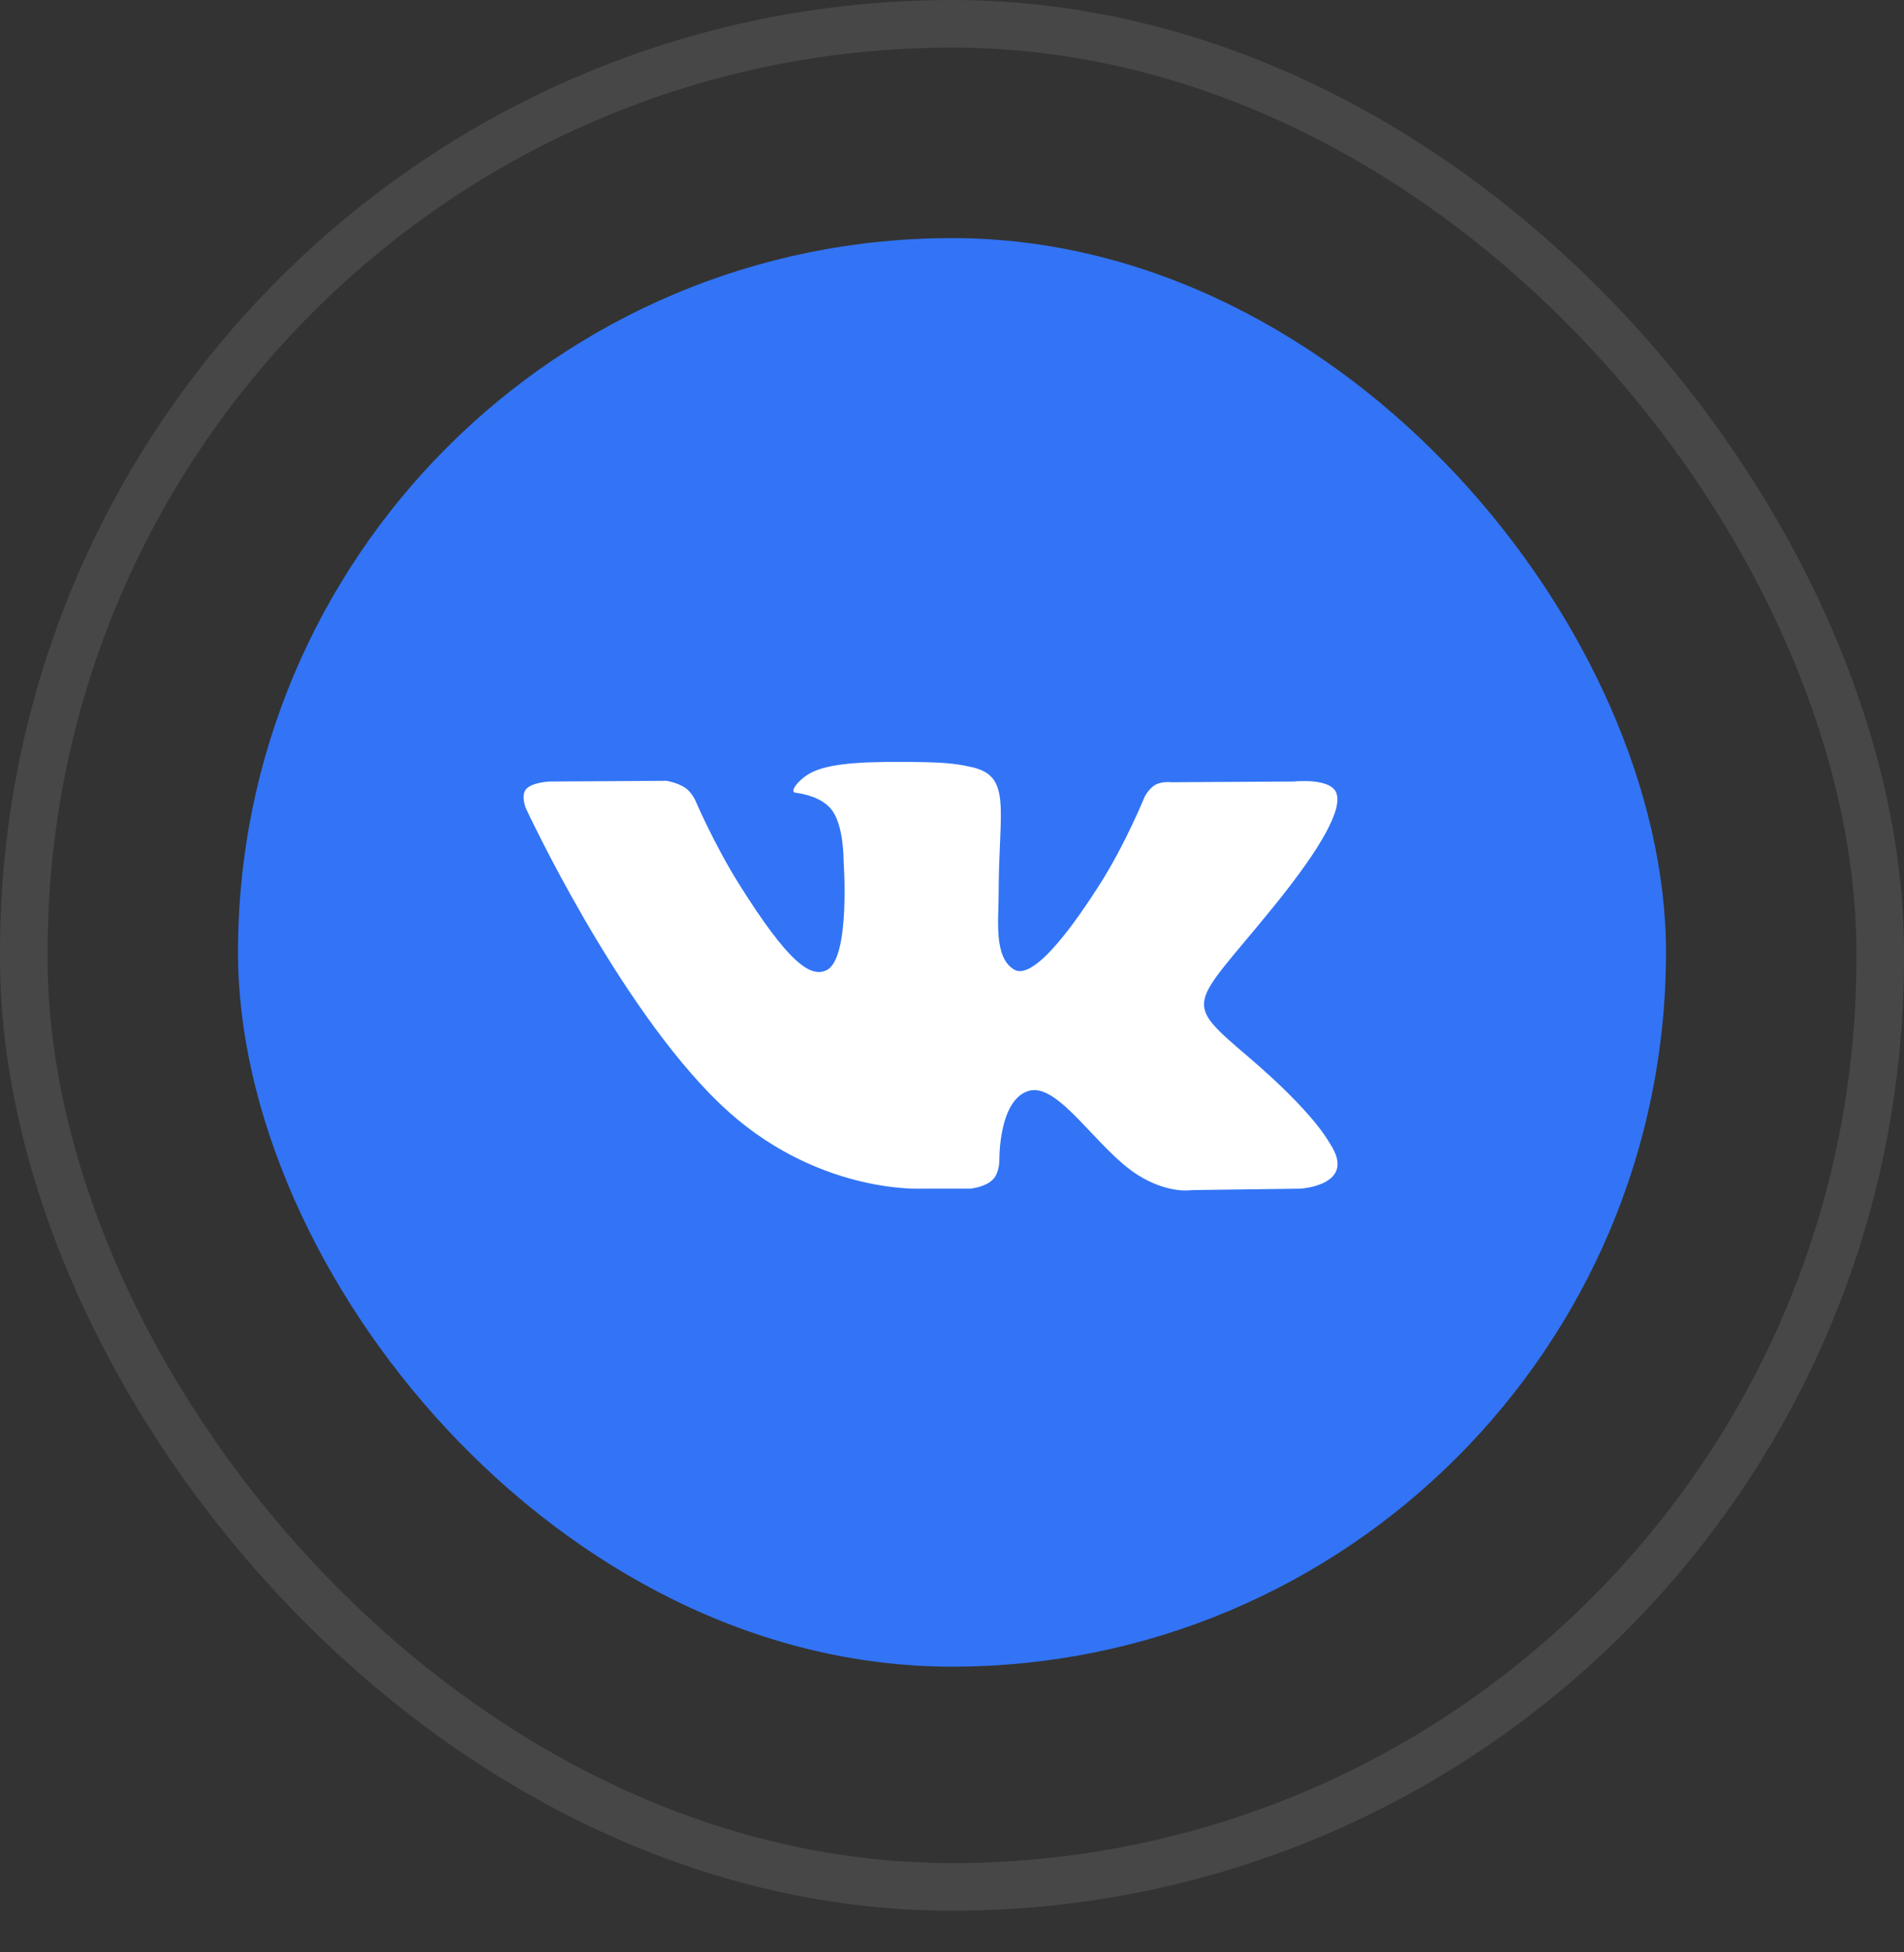 <?xml version="1.0" encoding="UTF-8"?> <svg xmlns="http://www.w3.org/2000/svg" width="40" height="41" viewBox="0 0 40 41" fill="none"><rect x="0" y="0" width="40" height="41" fill="#333333" stroke="none"/><rect x="0.5" y="0.5" width="39" height="39.125" rx="19.5" stroke="white" stroke-opacity="0.1"></rect><rect x="5" y="5" width="30" height="30" rx="15" fill="#3274F5"></rect><path fill-rule="evenodd" clip-rule="evenodd" d="M19.367 24.962H20.389C20.389 24.962 20.697 24.931 20.855 24.774C21 24.63 20.995 24.36 20.995 24.36C20.995 24.36 20.976 23.095 21.612 22.908C22.239 22.725 23.045 24.131 23.899 24.672C24.545 25.081 25.036 24.992 25.036 24.992L27.319 24.962C27.319 24.962 28.514 24.894 27.948 24.028C27.901 23.957 27.618 23.387 26.25 22.215C24.817 20.989 25.009 21.187 26.734 19.067C27.785 17.775 28.205 16.986 28.073 16.649C27.948 16.327 27.176 16.412 27.176 16.412L24.605 16.427C24.605 16.427 24.414 16.403 24.273 16.481C24.134 16.557 24.046 16.735 24.046 16.735C24.046 16.735 23.639 17.735 23.096 18.585C21.951 20.378 21.493 20.473 21.306 20.362C20.871 20.102 20.98 19.319 20.98 18.763C20.98 17.024 21.265 16.3 20.423 16.112C20.144 16.05 19.938 16.009 19.223 16.002C18.305 15.993 17.529 16.005 17.089 16.203C16.797 16.335 16.571 16.63 16.709 16.647C16.879 16.668 17.263 16.743 17.467 16.999C17.731 17.33 17.722 18.072 17.722 18.072C17.722 18.072 17.873 20.118 17.368 20.372C17.022 20.547 16.546 20.191 15.525 18.564C15.002 17.73 14.608 16.809 14.608 16.809C14.608 16.809 14.531 16.637 14.396 16.544C14.231 16.433 14.001 16.397 14.001 16.397L11.557 16.412C11.557 16.412 11.191 16.422 11.056 16.569C10.936 16.7 11.046 16.97 11.046 16.97C11.046 16.97 12.959 21.099 15.125 23.18C17.111 25.087 19.367 24.962 19.367 24.962Z" fill="white"></path></svg> 